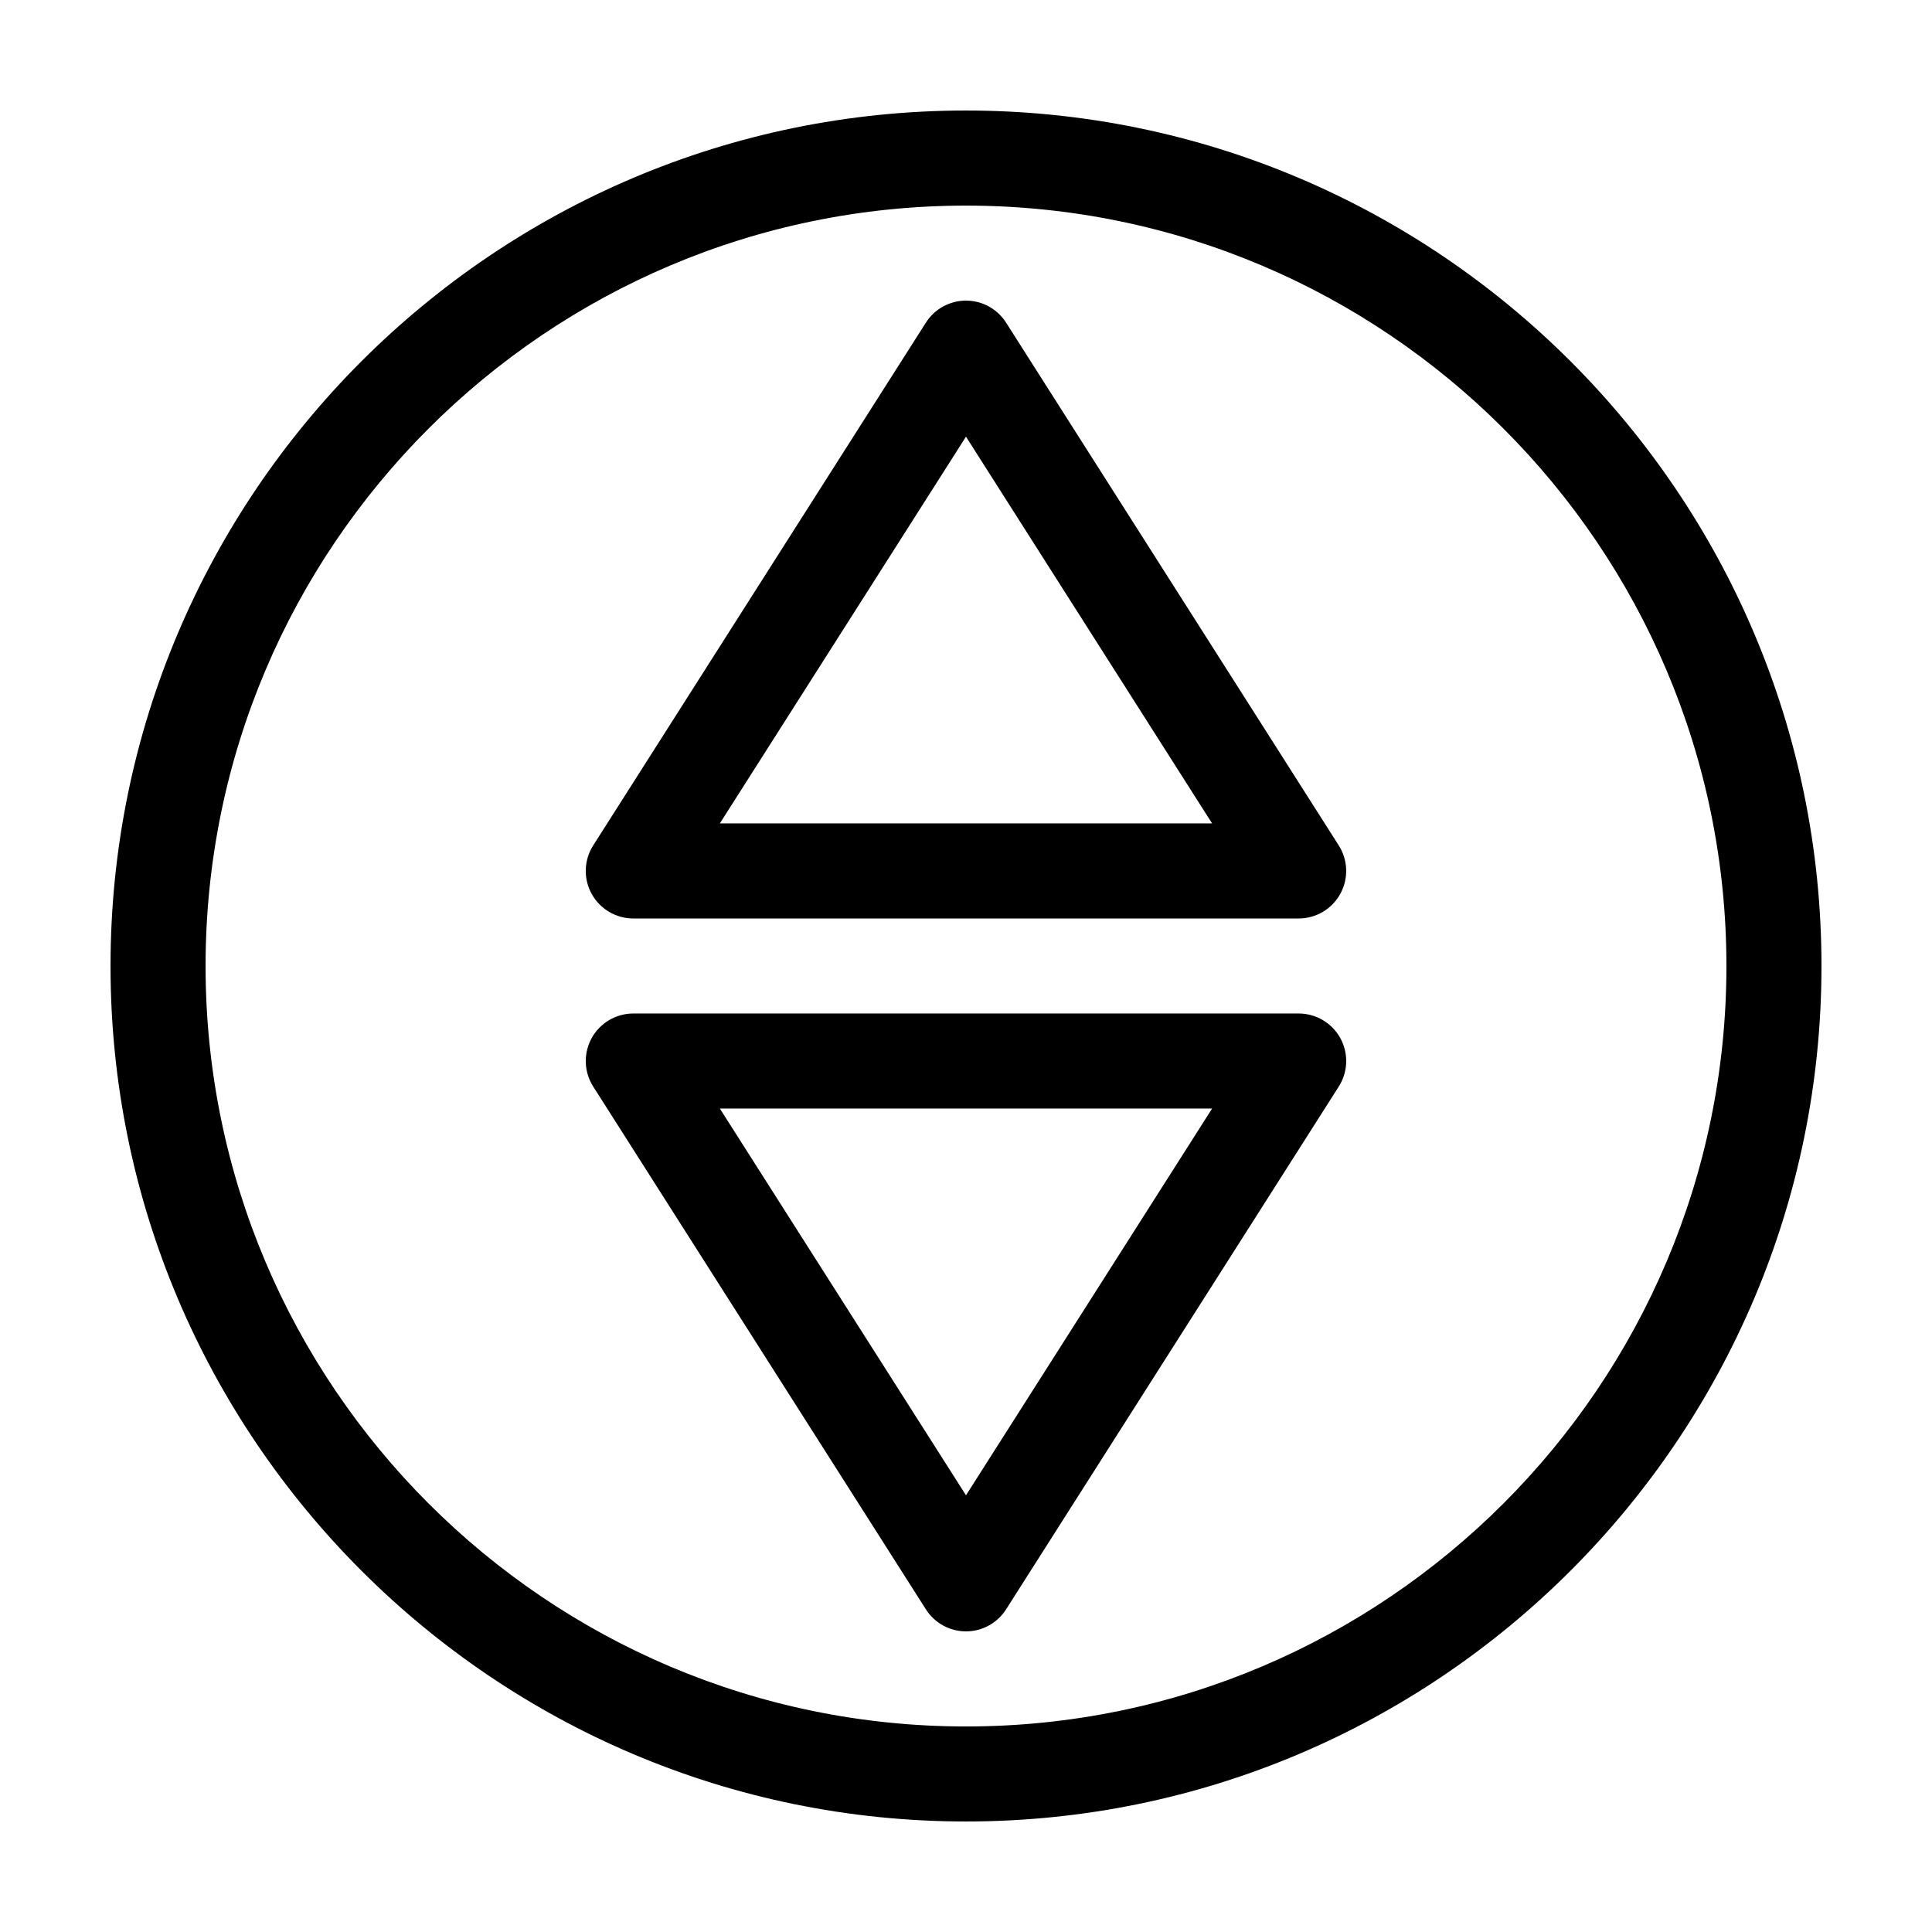 <?xml version="1.0" encoding="UTF-8"?>
<!-- Uploaded to: ICON Repo, www.svgrepo.com, Generator: ICON Repo Mixer Tools -->
<svg fill="#000000" width="800px" height="800px" version="1.1" viewBox="144 144 512 512" xmlns="http://www.w3.org/2000/svg">
 <g>
  <path d="m400 173.29c-125.01 0-226.71 101.7-226.71 226.71s101.7 226.71 226.71 226.71 226.71-101.7 226.71-226.71c-0.004-125.01-101.71-226.71-226.71-226.71zm0 428.24c-111.12 0-201.52-90.402-201.52-201.52s90.402-201.52 201.52-201.52 201.52 90.402 201.52 201.52c0 111.12-90.406 201.52-201.52 201.52z"/>
  <path d="m410.62 229.5c-2.312-3.633-6.32-5.836-10.625-5.836-4.309 0-8.312 2.203-10.625 5.836l-88.168 138.55c-2.469 3.879-2.625 8.797-0.414 12.82 2.211 4.027 6.438 6.535 11.039 6.535h176.33c4.602 0 8.828-2.504 11.039-6.535s2.055-8.941-0.414-12.82zm-75.852 132.71 65.227-102.49 65.223 102.49z"/>
  <path d="m488.16 412.59h-176.33c-4.602 0-8.828 2.504-11.039 6.535-2.211 4.031-2.055 8.941 0.414 12.82l88.168 138.55c2.312 3.633 6.316 5.836 10.625 5.836s8.312-2.203 10.625-5.836l88.168-138.55c2.469-3.879 2.625-8.797 0.414-12.82-2.215-4.027-6.441-6.535-11.043-6.535zm-88.164 127.68-65.227-102.49h130.45z"/>
 </g>
</svg>